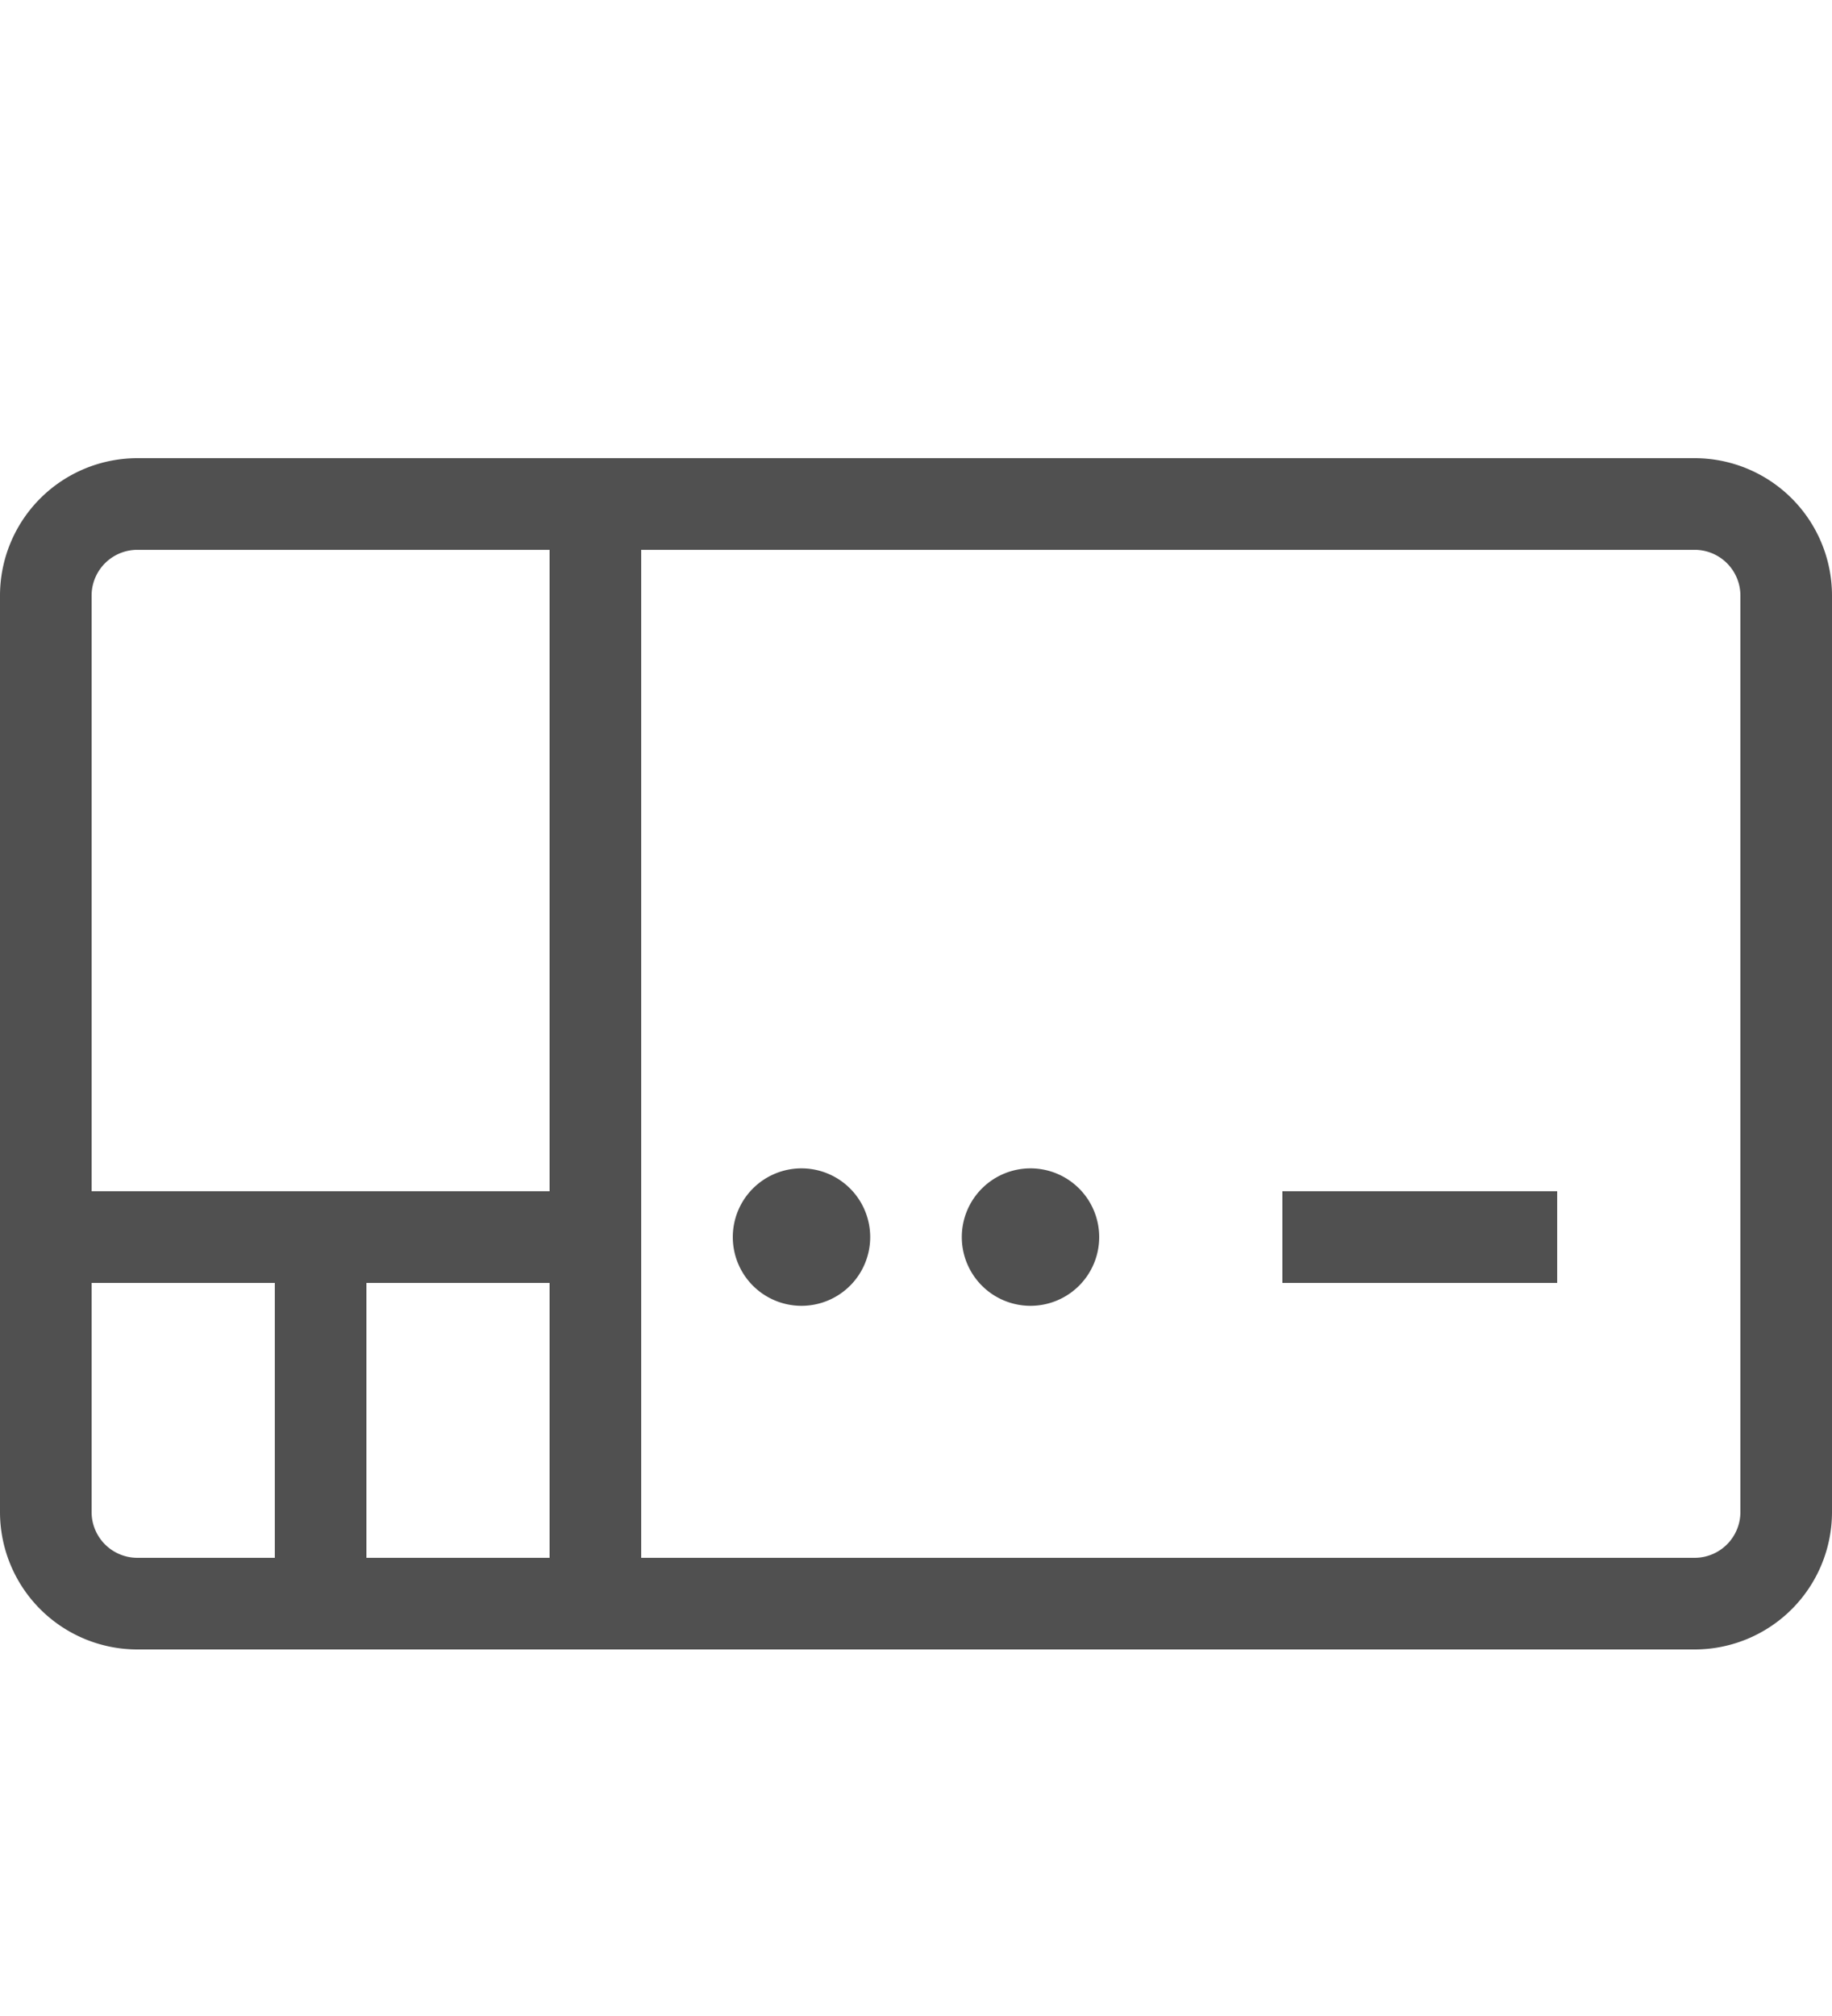 <svg id="d011bc81-1290-4d49-9a1c-b5ead0df310e" data-name="GiraIconDeviceSystemDevice_44px" xmlns="http://www.w3.org/2000/svg" viewBox="0 0 40 44">
  <defs>
    <style>
      .\33 fc48a66-9727-46b0-a6b4-683aad821f9e {
        fill: #505050;
      }
    </style>
  </defs>
  <title>GiraIconDeviceSystemDevice_44px</title>
  <path class="3fc48a66-9727-46b0-a6b4-683aad821f9e" d="M37,10H3a3,3,0,0,0-3,3V33a3,3,0,0,0,3,3H37a3,3,0,0,0,3-3V13A3,3,0,0,0,37,10ZM6,34H3a1,1,0,0,1-1-1V28H6Zm6,0H8V28h4Zm0-8H2V13a1,1,0,0,1,1-1h9Zm26,7a1,1,0,0,1-1,1H14V12H37a1,1,0,0,1,1,1ZM28,28h6V26H28Zm-5.5-2.5A1.5,1.5,0,1,0,24,27,1.5,1.5,0,0,0,22.5,25.5Zm-5,0A1.5,1.5,0,1,0,19,27,1.5,1.5,0,0,0,17.5,25.5Z"/>
</svg>
